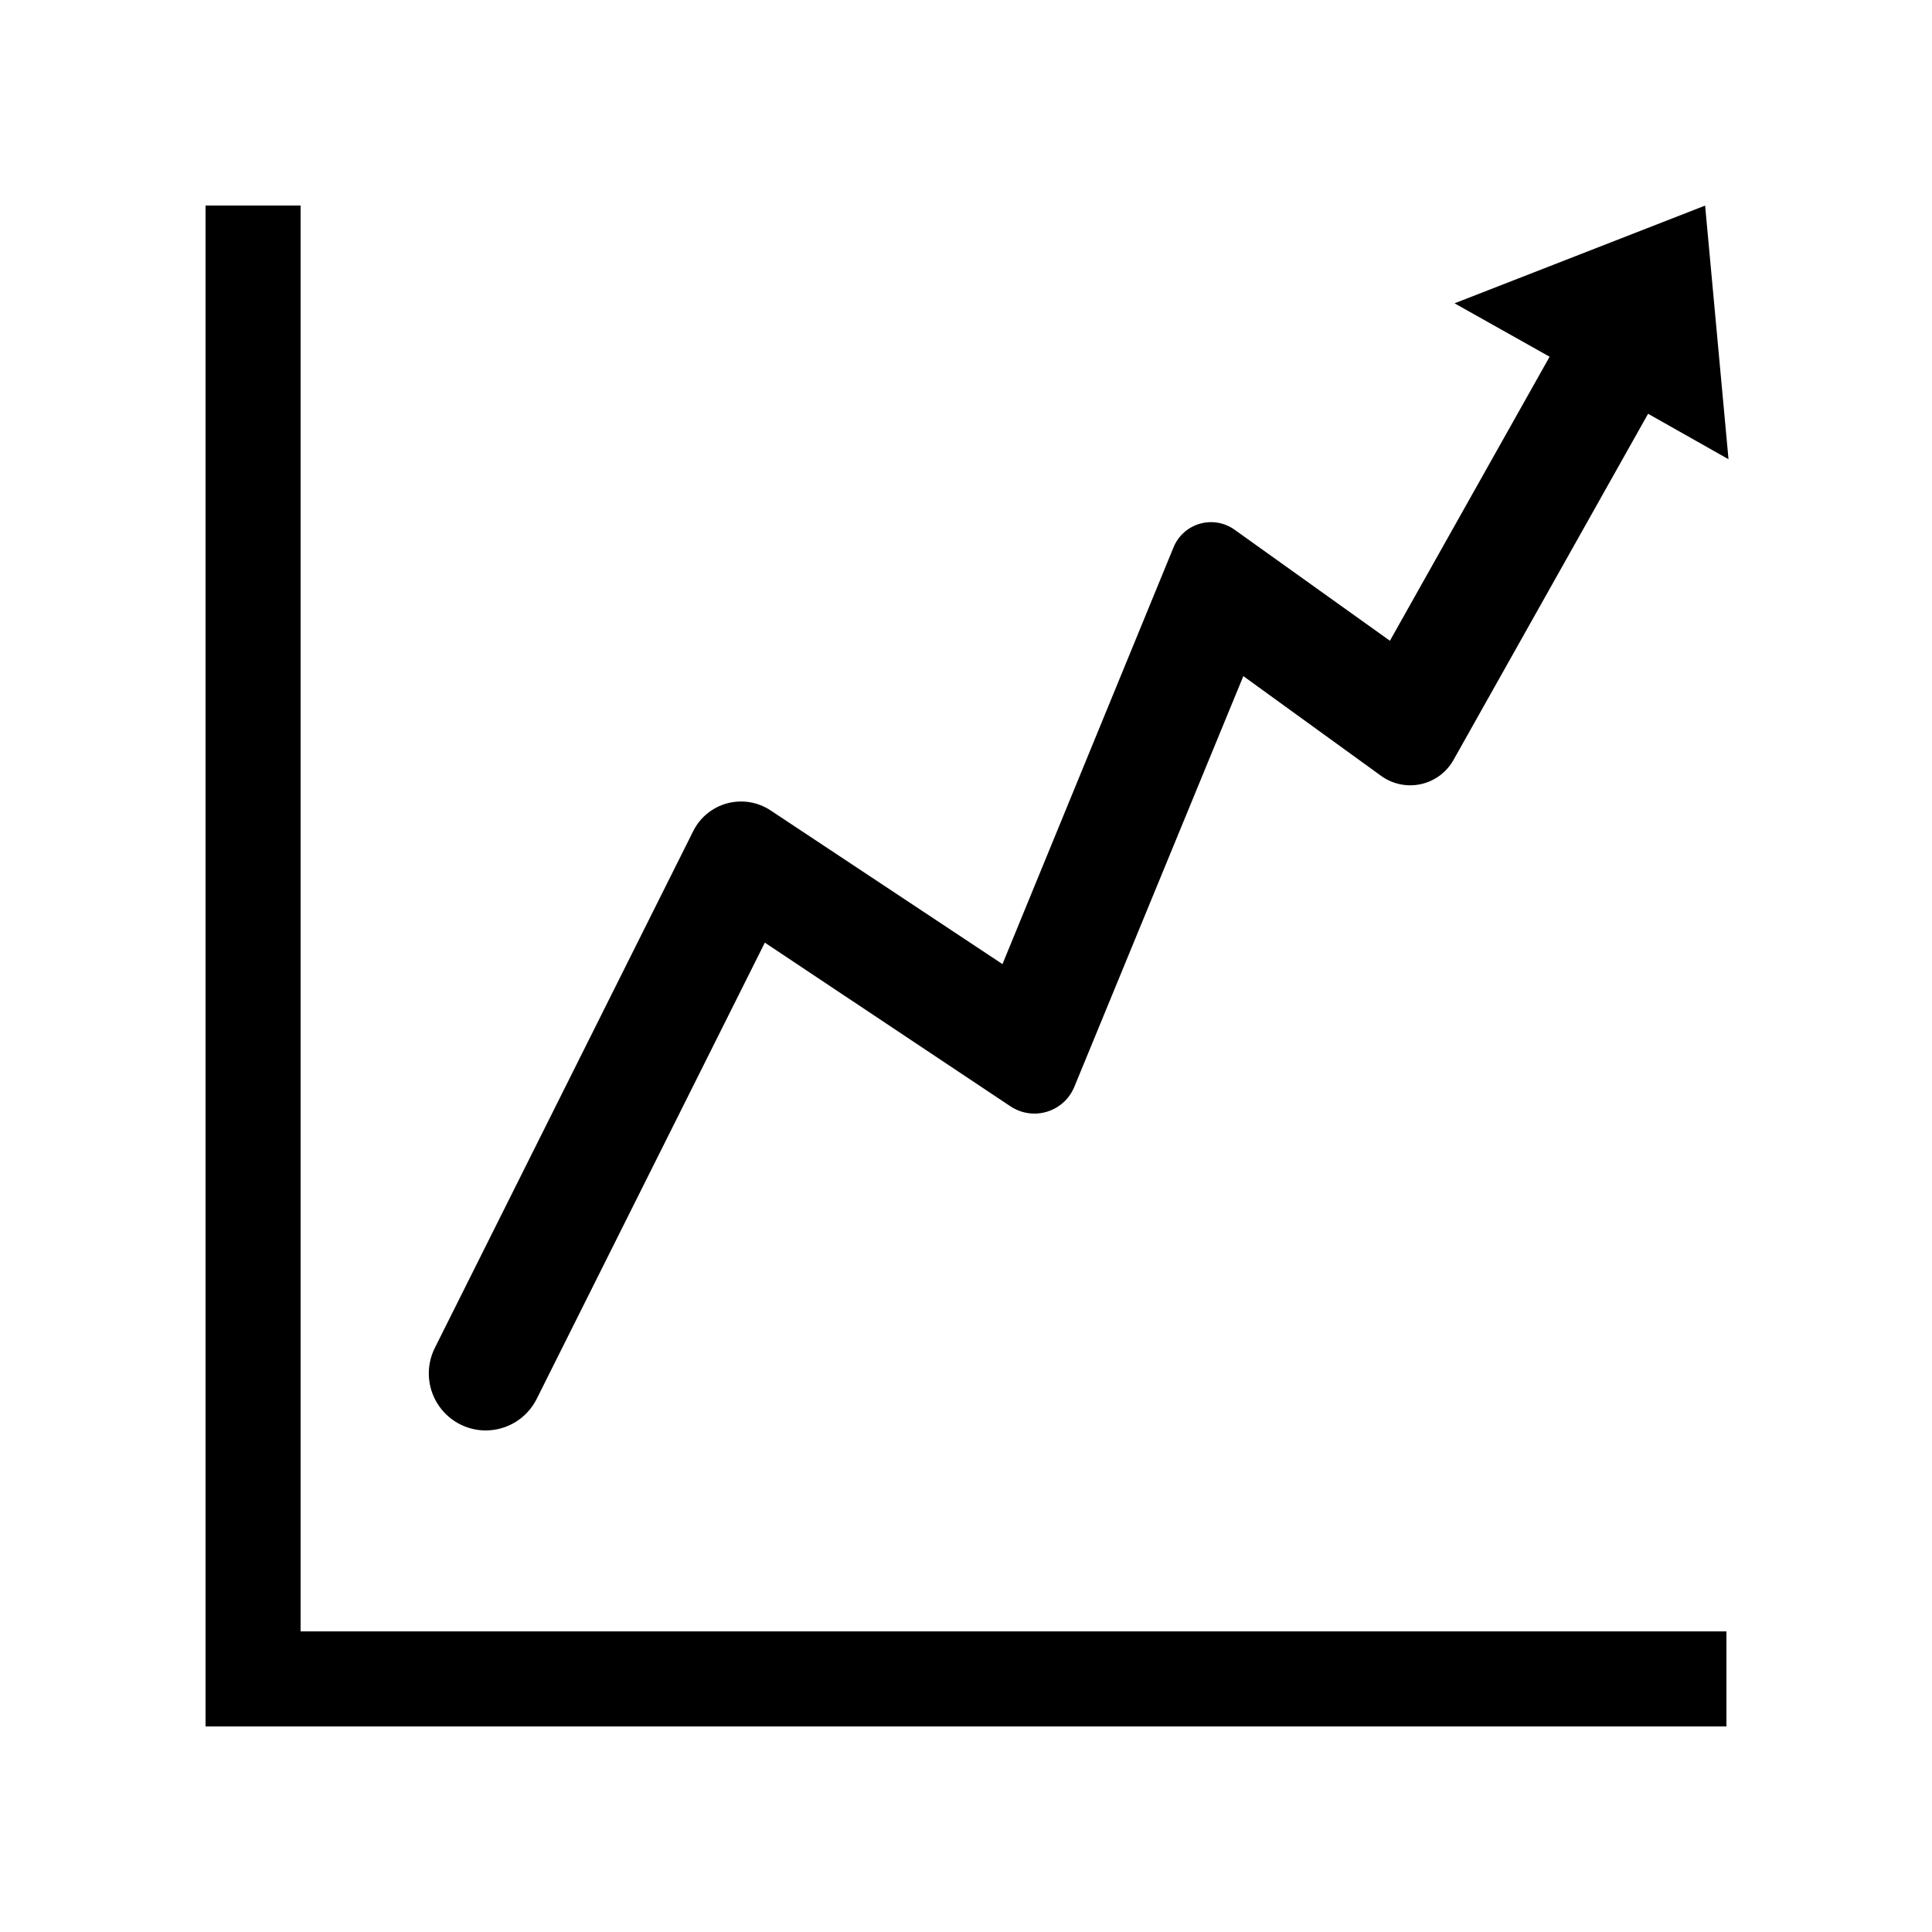 <?xml version="1.0" encoding="UTF-8"?>
<!-- Uploaded to: ICON Repo, www.svgrepo.com, Generator: ICON Repo Mixer Tools -->
<svg fill="#000000" width="800px" height="800px" version="1.1" viewBox="144 144 512 512" xmlns="http://www.w3.org/2000/svg">
 <g>
  <path d="m601.52 576.33h-377.86v-377.86h-25.188v403.05h403.05z"/>
  <path d="m272.73 523.08c2.809-0.004 5.555-0.785 7.941-2.266 2.383-1.477 4.309-3.586 5.562-6.098l60.457-120.91 65.094 43.379c2.832 1.891 6.359 2.422 9.621 1.449 3.266-0.977 5.922-3.352 7.254-6.488l44.84-108.97 36.527 26.449c3.047 2.199 6.891 2.992 10.559 2.172 3.668-0.816 6.812-3.168 8.637-6.453l51.539-91.691 21.312 12.043-6.199-67.211-66.402 25.895 25.191 14.156-42.32 75.27-41.16-29.422c-2.664-1.91-6.055-2.496-9.207-1.594-3.152 0.902-5.719 3.195-6.965 6.227l-45.344 110.48-61.414-40.707c-3.387-2.262-7.586-2.957-11.52-1.906-3.938 1.051-7.231 3.75-9.035 7.398l-68.469 136.94c-2.336 4.68-2.086 10.238 0.664 14.691 2.746 4.453 7.606 7.164 12.836 7.172z"/>
 </g>
</svg>